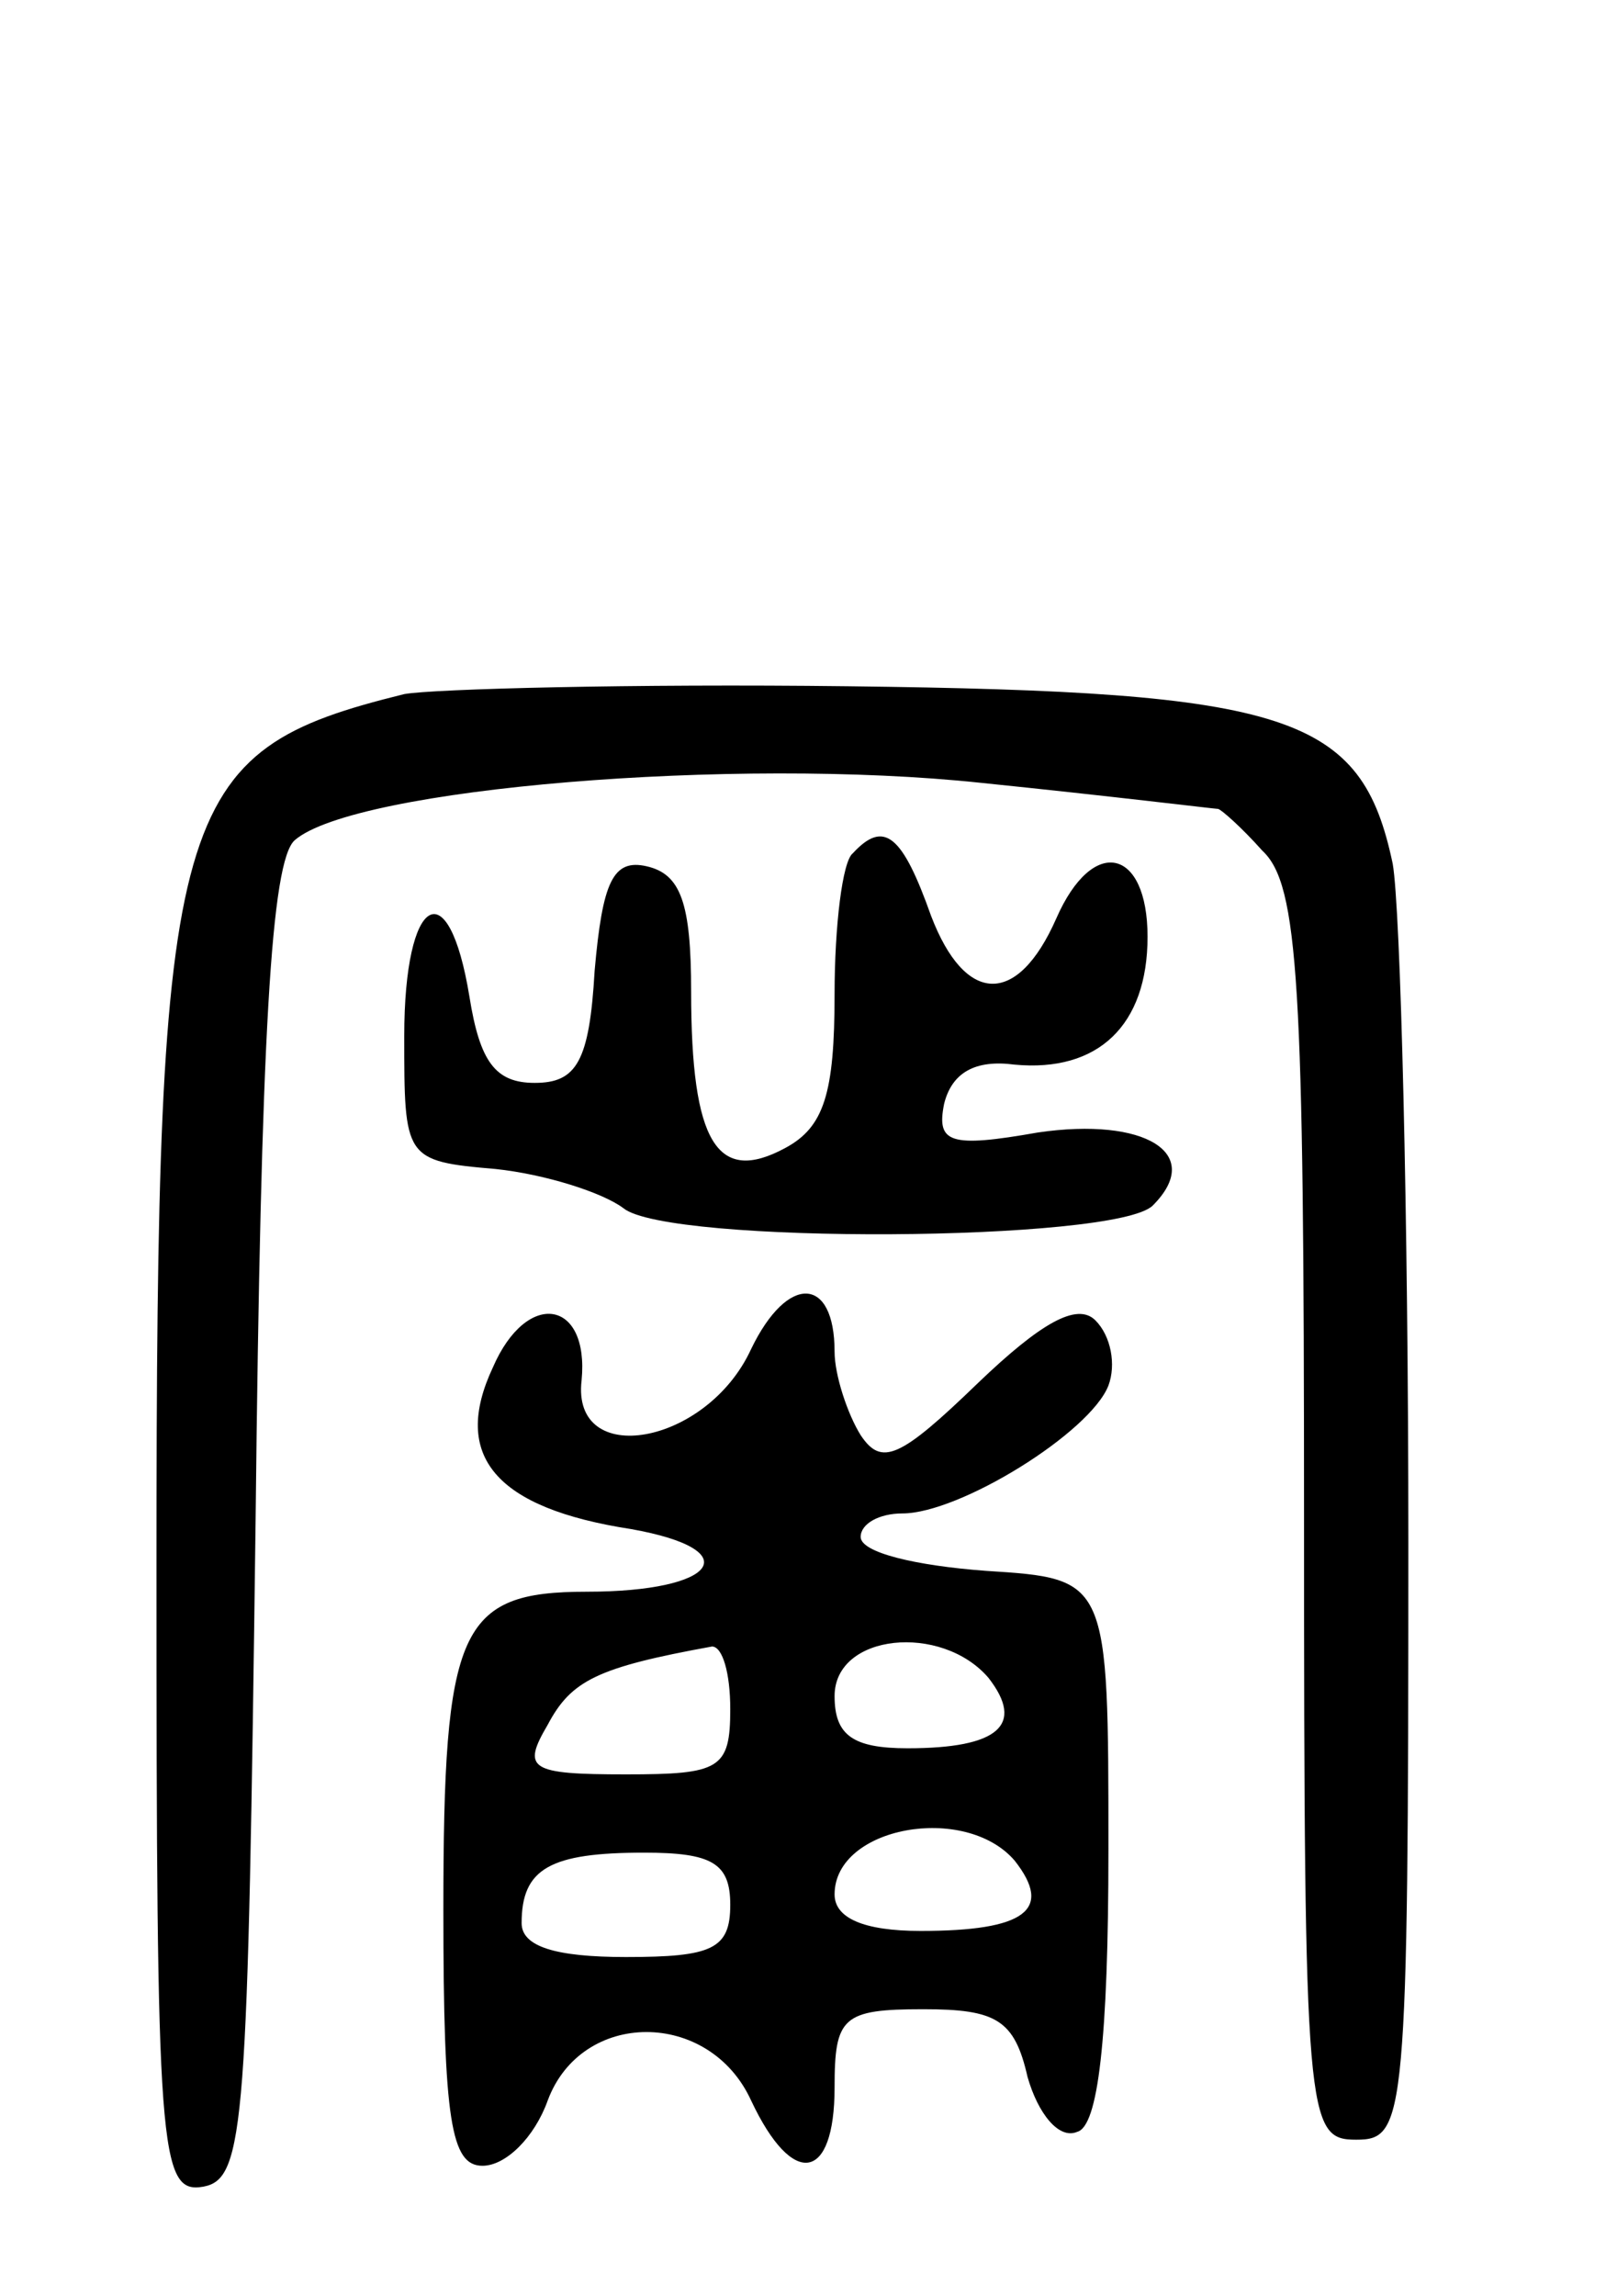 <svg version="1.0" xmlns="http://www.w3.org/2000/svg" width="62" height="88" viewBox="0 0 62 88" ><g transform="translate(0,88) scale(0.1,-0.1)" ><path d="M155 614 c-89 -22 -95 -41 -95 -334 0 -225 1 -241 18 -238 16 3 17 24 20 255 2 187 6 253 15 261 23 20 169 32 263 22 49 -5 90 -10 91 -10 1 0 9 -7 17 -16 14 -13 16 -51 16 -255 0 -232 1 -239 20 -239 19 0 20 7 20 229 0 126 -3 243 -6 260 -12 57 -39 66 -209 68 -82 1 -159 -1 -170 -3z"/><path d="M327 553 c-4 -3 -7 -28 -7 -54 0 -38 -4 -51 -19 -59 -26 -14 -36 2 -36 60 0 34 -4 45 -17 48 -13 3 -17 -6 -20 -40 -2 -35 -7 -43 -23 -43 -15 0 -21 8 -25 33 -8 49 -25 39 -25 -15 0 -47 0 -48 35 -51 19 -2 41 -9 49 -15 17 -14 189 -13 203 1 20 20 -3 34 -44 28 -34 -6 -39 -4 -36 11 3 12 12 17 27 15 32 -3 51 15 51 49 0 34 -21 39 -35 7 -15 -34 -35 -33 -48 1 -11 31 -18 37 -30 24z"/><path d="M288 363 c-17 -37 -69 -46 -65 -12 3 31 -21 35 -34 5 -16 -34 1 -54 53 -62 45 -8 33 -24 -17 -24 -49 0 -55 -14 -55 -122 0 -81 3 -98 15 -98 9 0 20 11 25 25 13 35 62 35 78 0 16 -34 32 -31 32 5 0 27 3 30 34 30 28 0 35 -4 40 -26 4 -14 12 -24 19 -21 8 2 12 35 12 108 0 104 0 104 -47 107 -27 2 -48 7 -48 13 0 5 7 9 16 9 22 0 72 31 79 49 3 8 1 19 -5 25 -7 7 -21 -1 -45 -24 -30 -29 -37 -32 -45 -20 -5 8 -10 23 -10 32 0 29 -18 30 -32 1z m-8 -138 c0 -23 -4 -25 -40 -25 -37 0 -40 2 -30 19 9 17 19 22 63 30 4 0 7 -10 7 -24z m99 12 c14 -18 4 -27 -31 -27 -21 0 -28 5 -28 20 0 24 41 28 59 7z m10 -70 c15 -19 4 -27 -36 -27 -22 0 -33 5 -33 14 0 26 50 35 69 13z m-109 -17 c0 -17 -7 -20 -40 -20 -27 0 -40 4 -40 13 0 21 11 27 47 27 26 0 33 -4 33 -20z"/></g></svg> 

